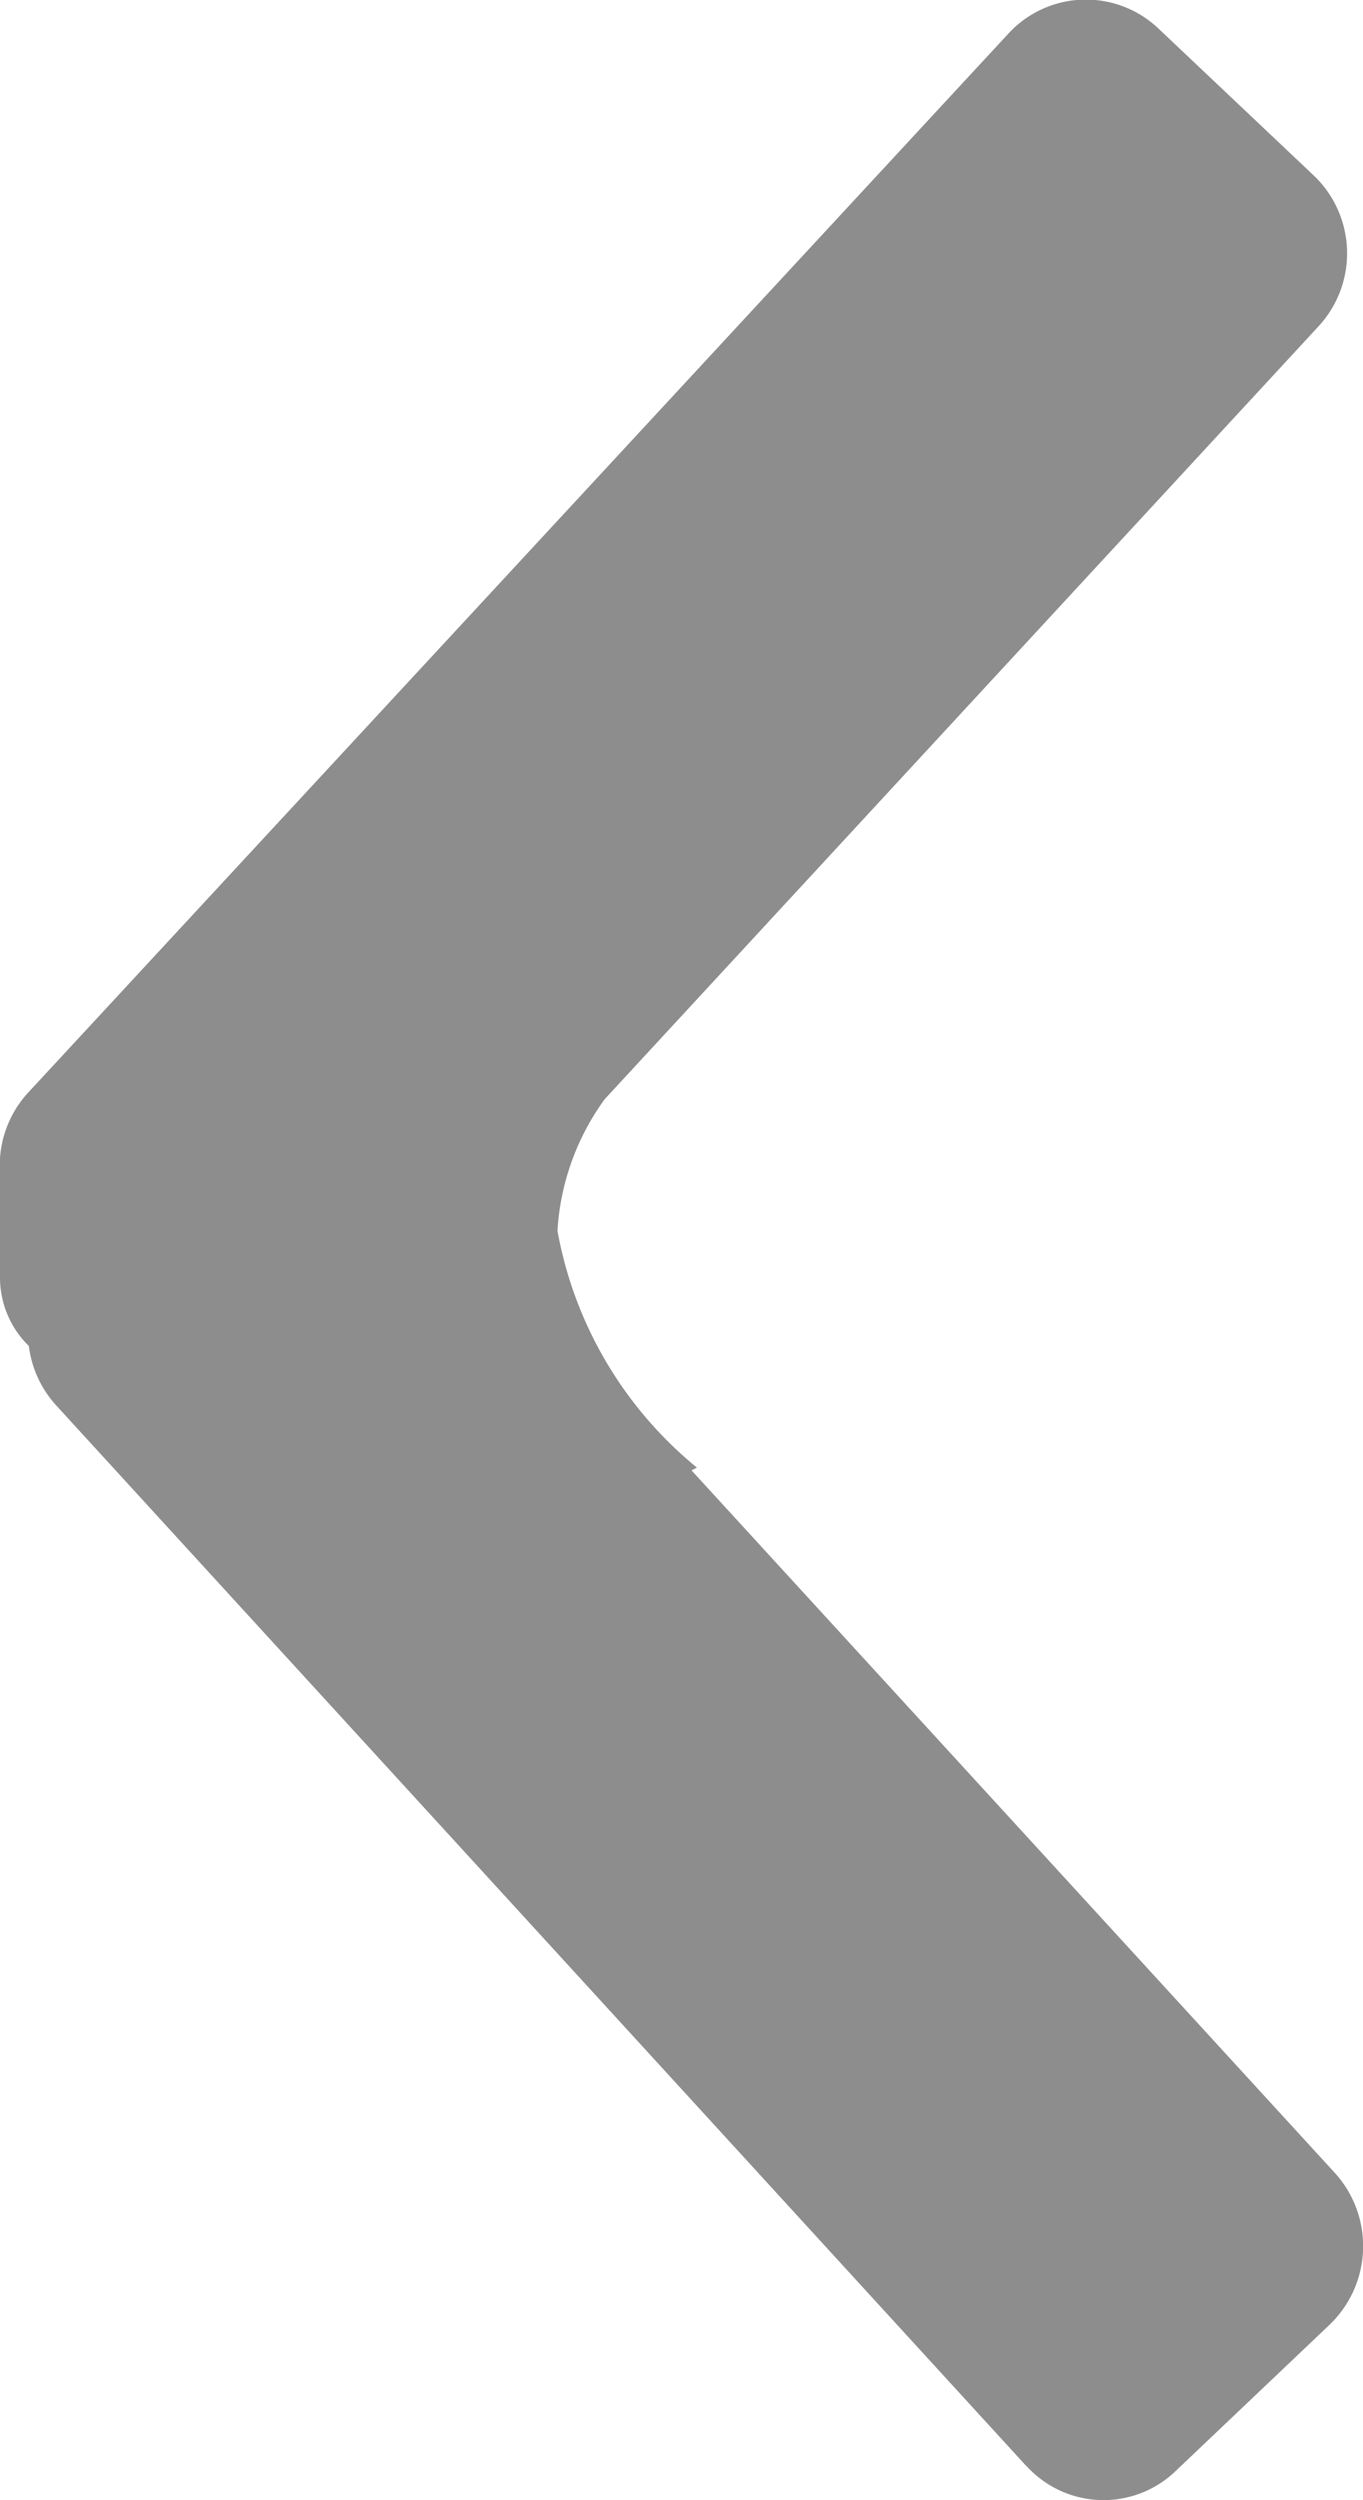 <svg xmlns="http://www.w3.org/2000/svg" width="6" height="11" viewBox="0 0 6 11">
  <path id="arrow_left" data-name="arrow left" d="M4.518,10.85.247,6.183a.474.474,0,0,1-.12-.261A.421.421,0,0,1,0,5.62V5.2A.433.433,0,0,1,0,5.16a.473.473,0,0,1,.125-.354L4.436.151A.464.464,0,0,1,5.1.126L5.781.77a.473.473,0,0,1,.023.666l-3.142,3.4a1.094,1.094,0,0,0-.208.579,1.746,1.746,0,0,0,.614,1.042l-.024.012L5.876,9.56a.479.479,0,0,1-.023.668l-.678.644a.458.458,0,0,1-.656-.022Z" transform="translate(0 0)" fill="#8d8d8d"/>
</svg>
